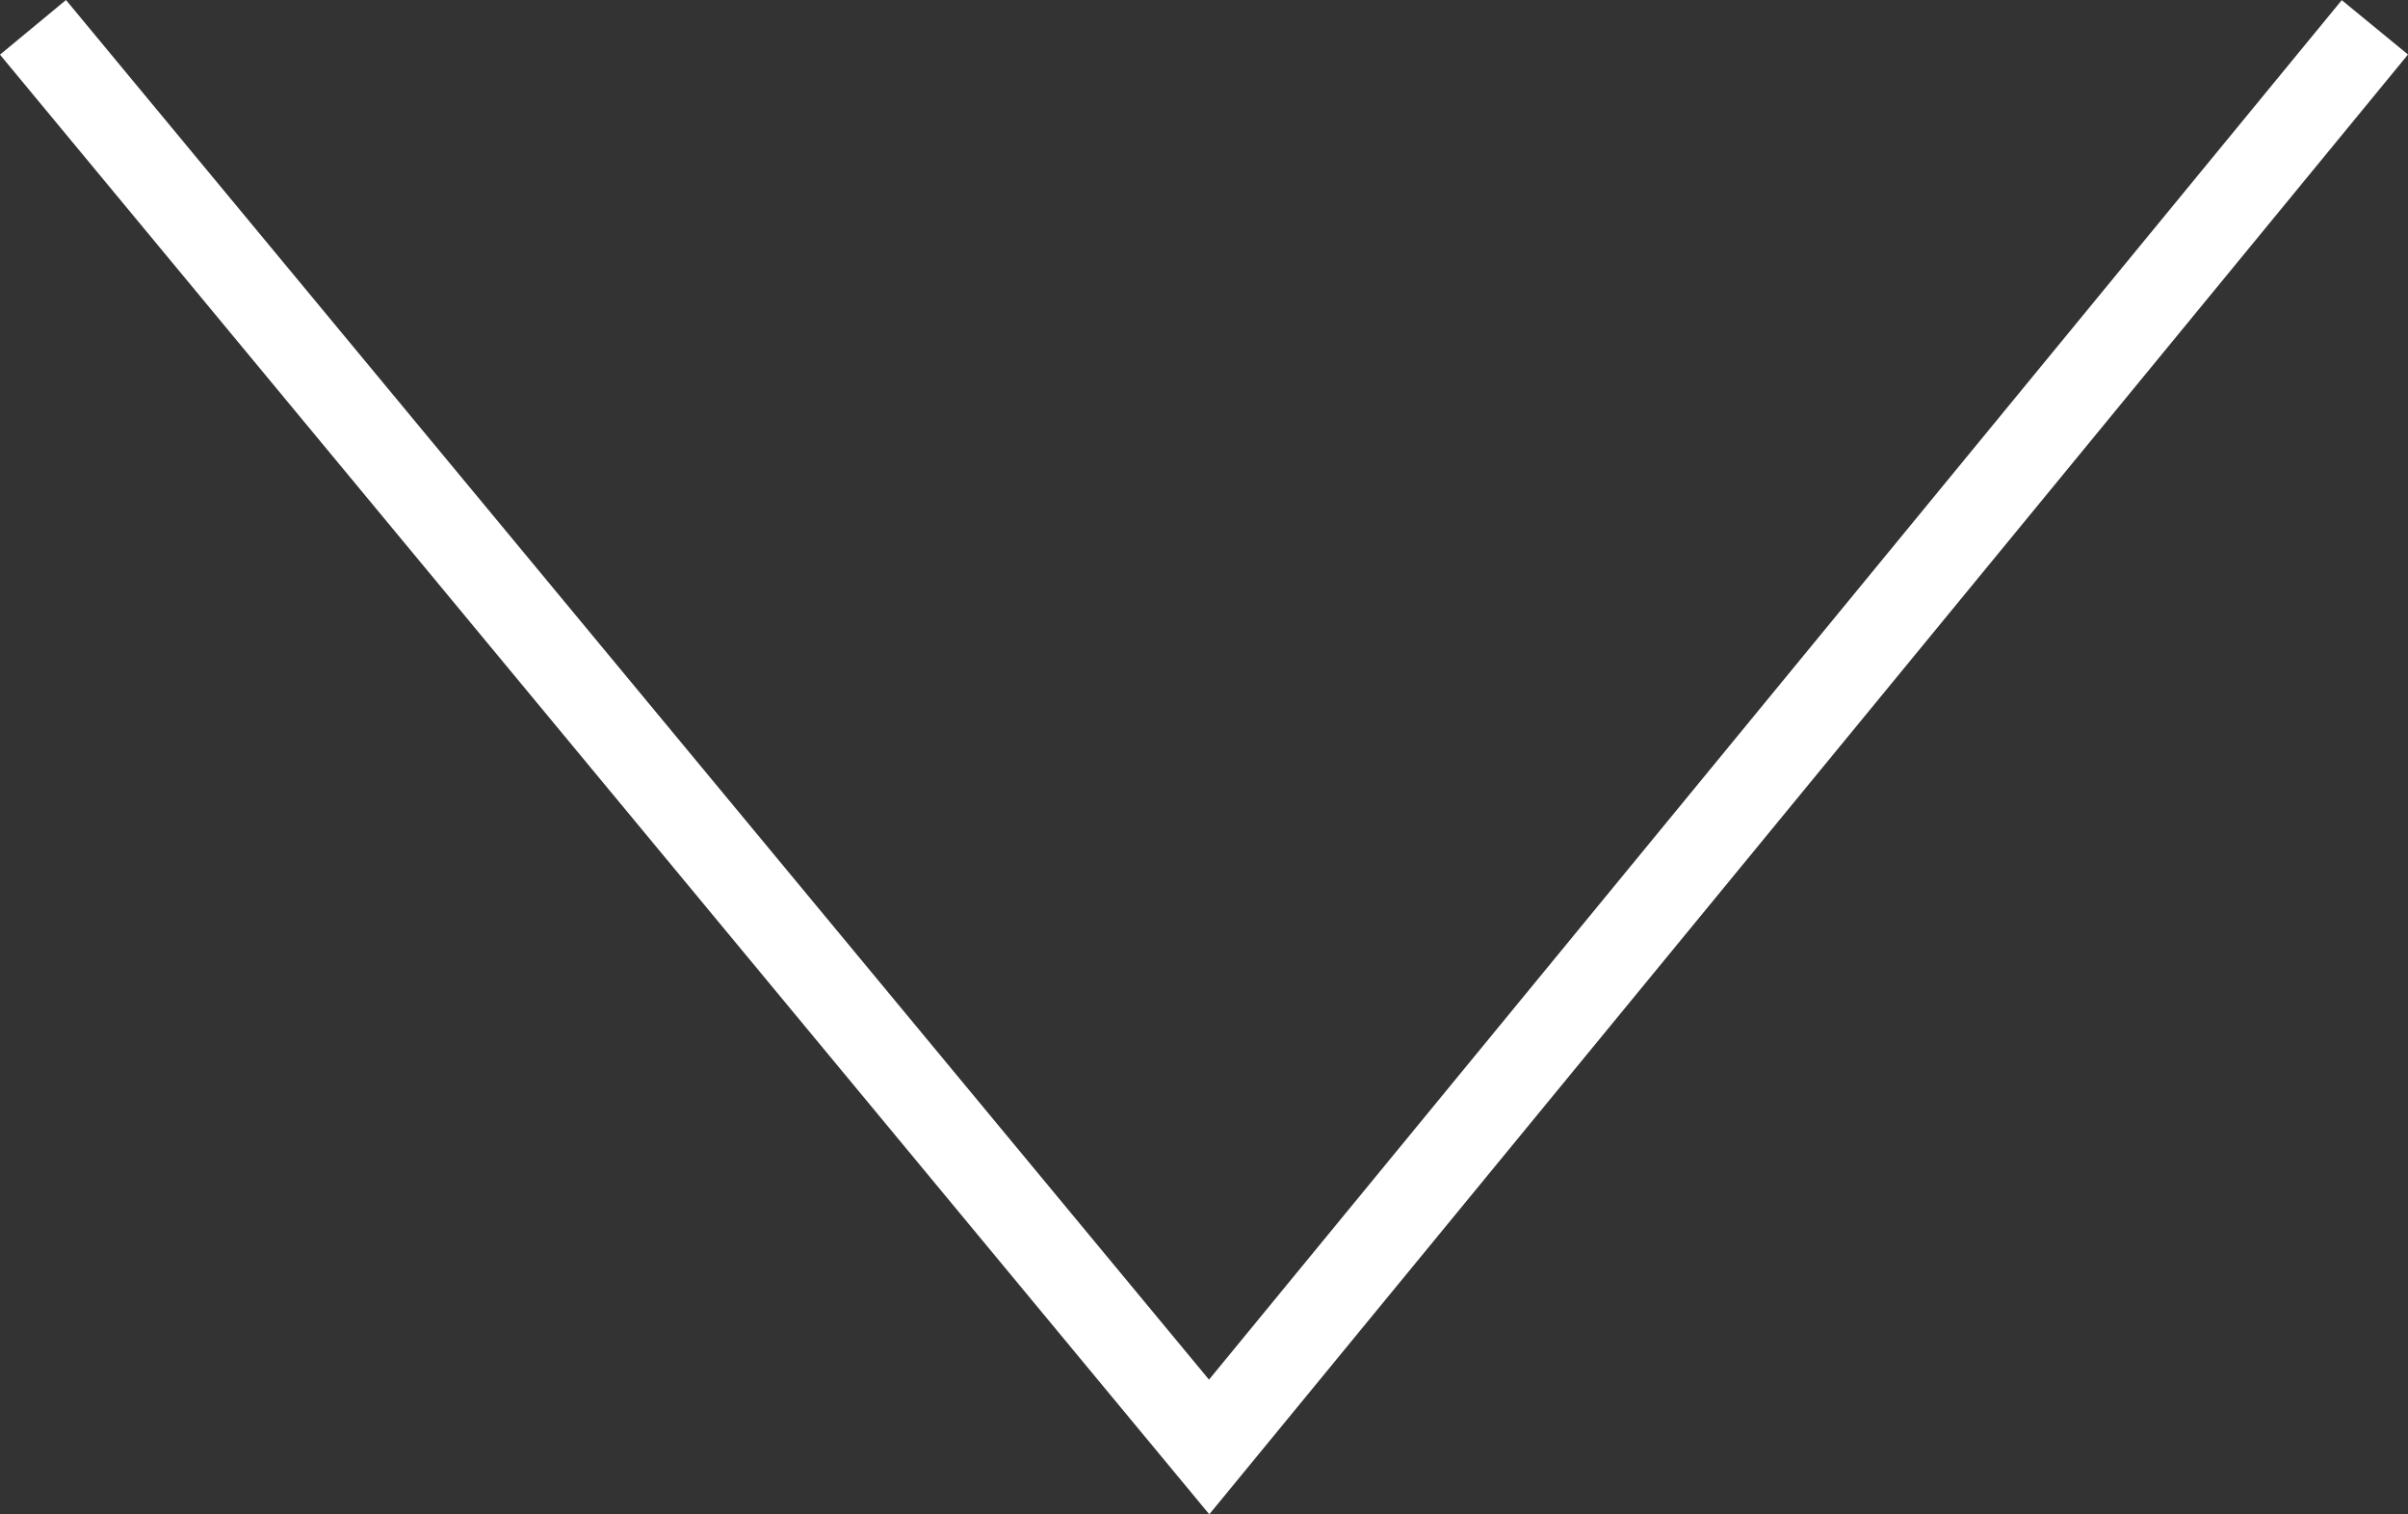 <svg xmlns="http://www.w3.org/2000/svg" width="56.2" height="35.345" viewBox="0 0 56.2 35.345">
  <rect x="0" y="0" width="56.2" height="35.345" fill="#333333" stroke="none"/>
  <path id="Path_3" data-name="Path 3" d="M985.454,990.824l27.45,33.136,27.207-33.136" transform="translate(-984.684 -990.186)" fill="none" stroke="#fff" stroke-width="2"/>
</svg>
